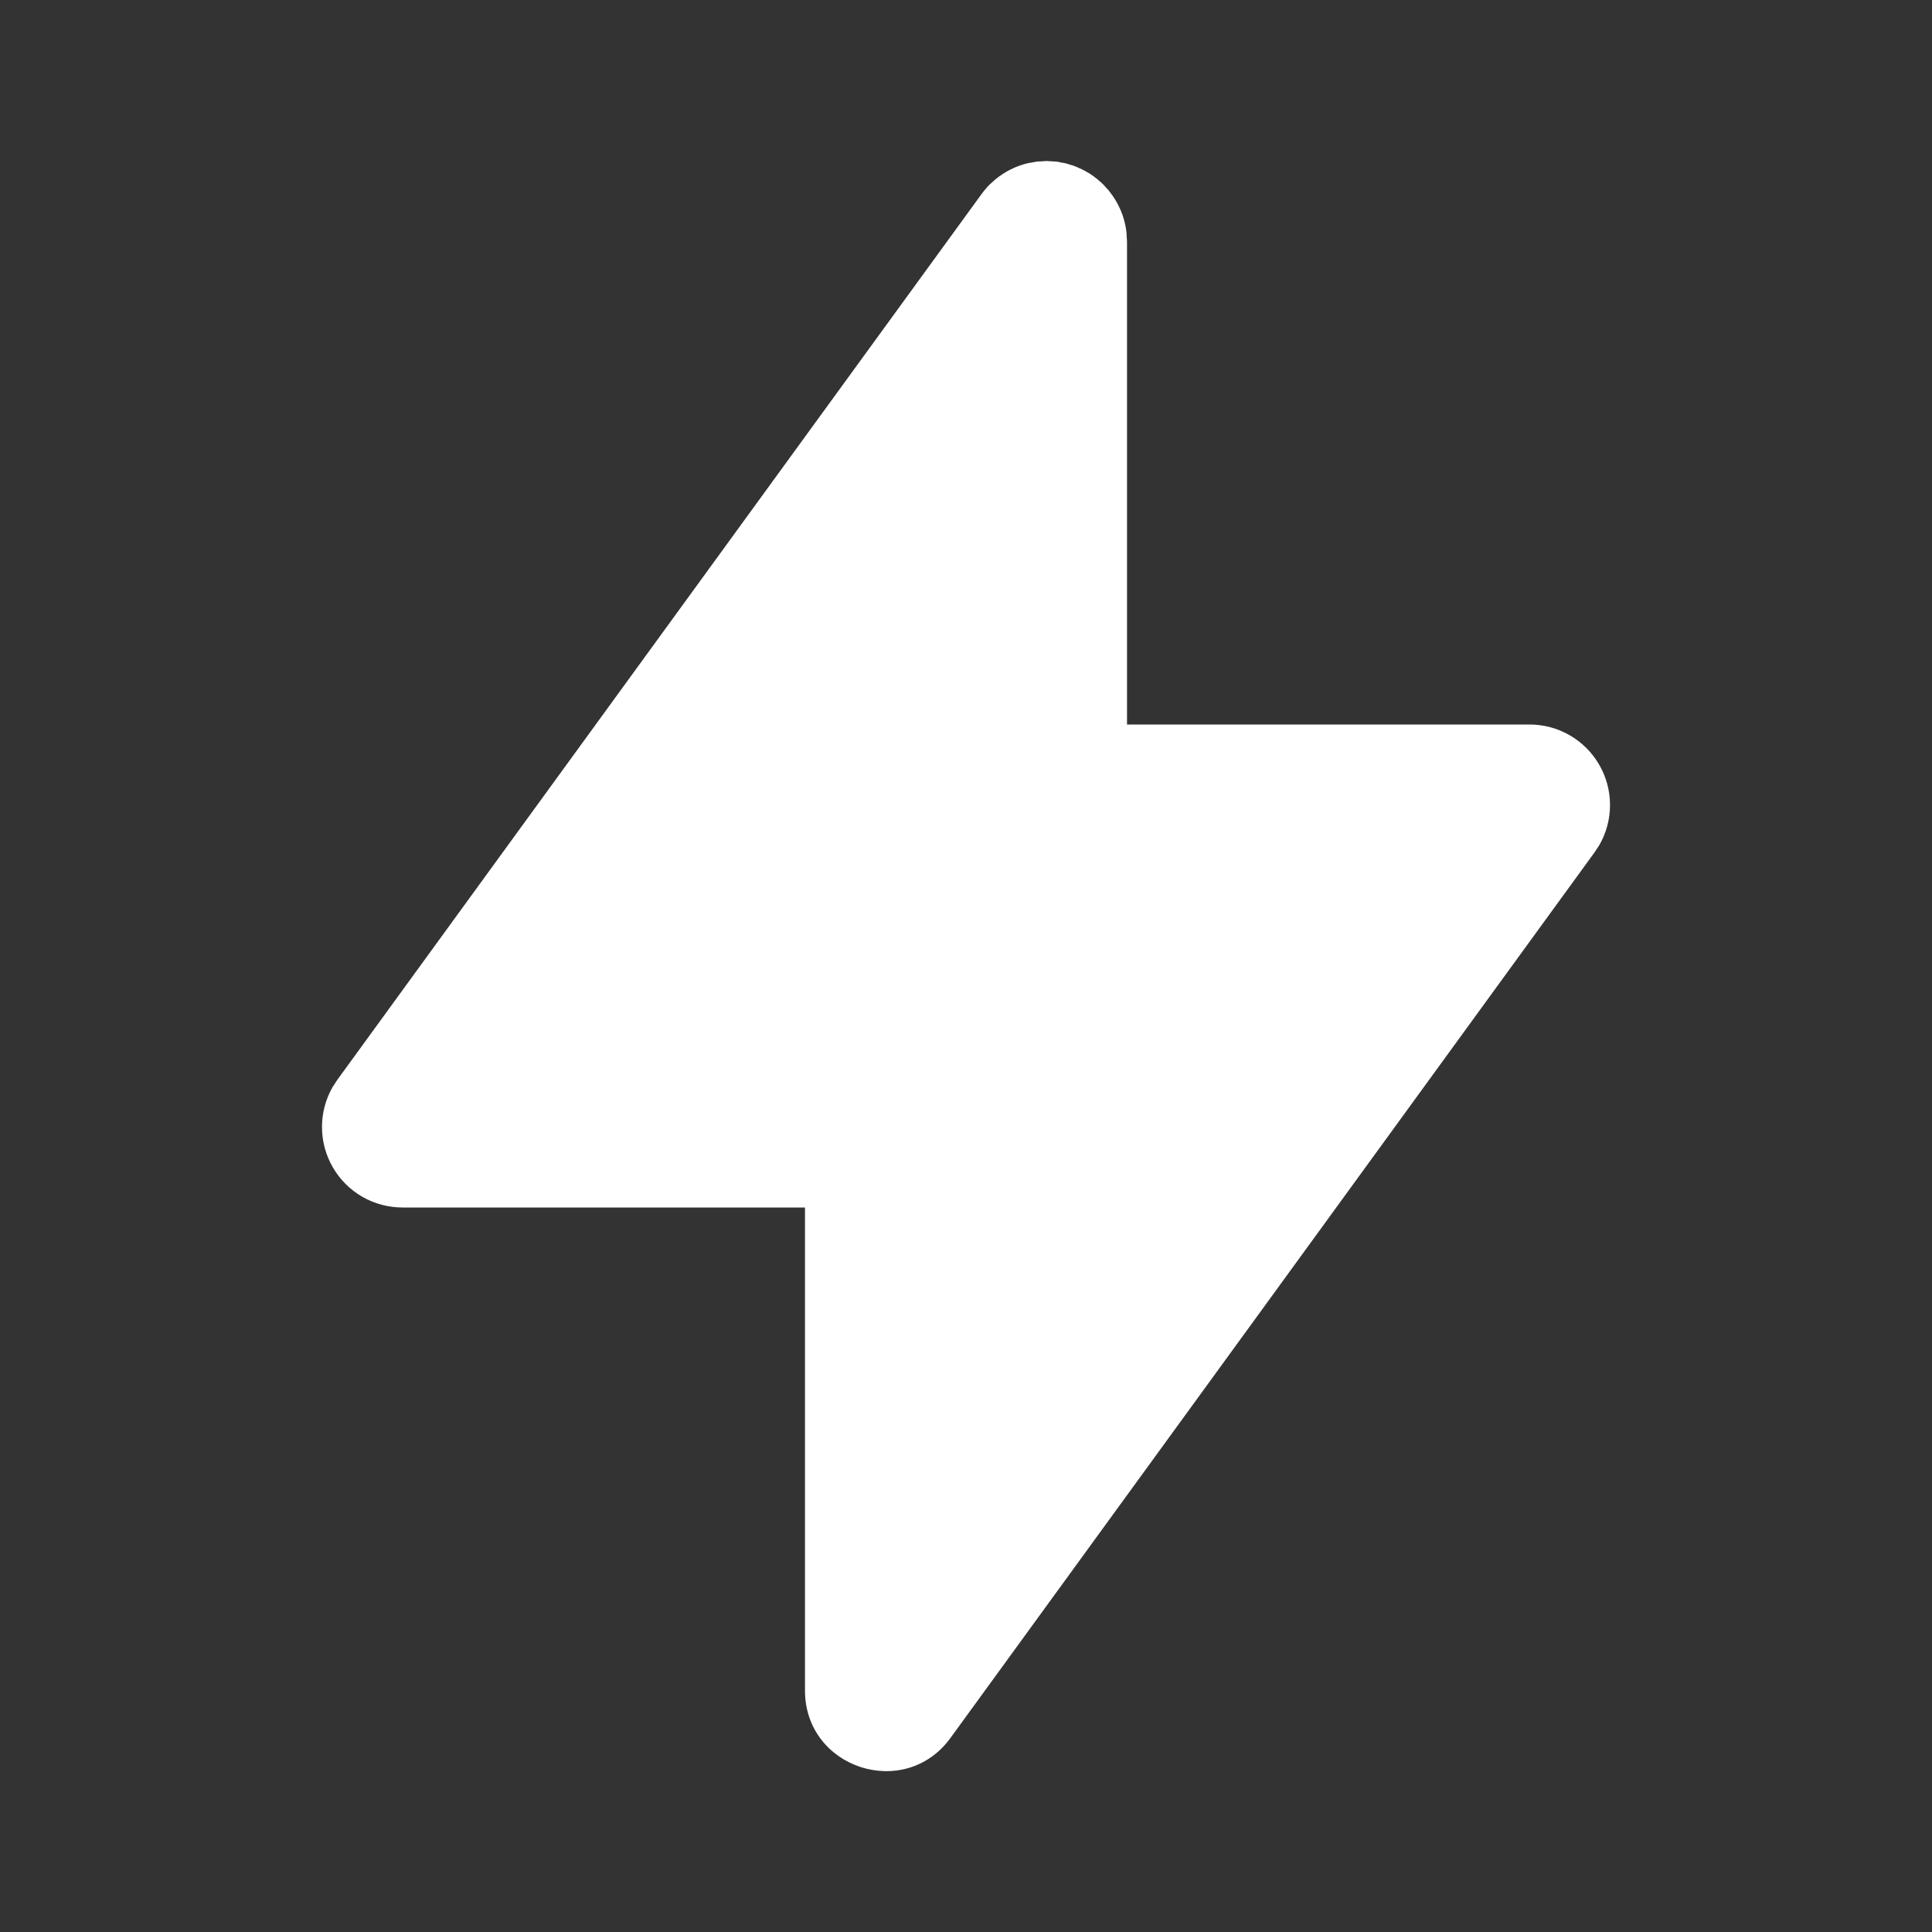 <svg width="35" height="35" viewBox="0 0 35 35" fill="none" xmlns="http://www.w3.org/2000/svg">
<rect x="0" y="0" width="35" height="35" fill="#333333" stroke="none"/>
<path d="M18.958 2.917L18.985 2.918L19.008 2.92L19.129 2.927L19.145 2.93H19.161L19.216 2.943L19.292 2.955L19.316 2.964L19.332 2.965L19.374 2.981L19.45 3.002L19.477 3.015L19.499 3.021L19.54 3.041L19.599 3.066L19.629 3.083L19.661 3.098L19.695 3.12L19.74 3.144L19.79 3.179L19.816 3.196L19.835 3.213L19.87 3.238L19.925 3.287L19.957 3.312L19.969 3.327L19.989 3.344L20.042 3.404L20.08 3.443L20.089 3.457C20.264 3.671 20.374 3.926 20.407 4.205L20.408 4.222L20.411 4.282L20.417 4.375V13.125H27.708C27.964 13.125 28.215 13.192 28.437 13.32C28.658 13.447 28.842 13.631 28.97 13.852C29.099 14.073 29.166 14.324 29.167 14.58C29.168 14.835 29.101 15.087 28.974 15.309L28.887 15.441L17.22 31.483C16.392 32.625 14.583 32.037 14.583 30.625V21.875H7.292C7.036 21.875 6.785 21.808 6.564 21.681C6.342 21.553 6.158 21.37 6.03 21.148C5.902 20.927 5.834 20.677 5.833 20.421C5.832 20.165 5.899 19.914 6.026 19.692L6.113 19.559L17.78 3.518L17.795 3.499L17.821 3.464L17.869 3.408L17.895 3.376L17.908 3.365L17.927 3.344L17.986 3.292L18.026 3.254L18.038 3.245C18.209 3.105 18.41 3.006 18.624 2.955L18.64 2.953L18.68 2.946L18.788 2.927L18.804 2.926L18.864 2.923L18.958 2.917Z" fill="white"/>
</svg>
